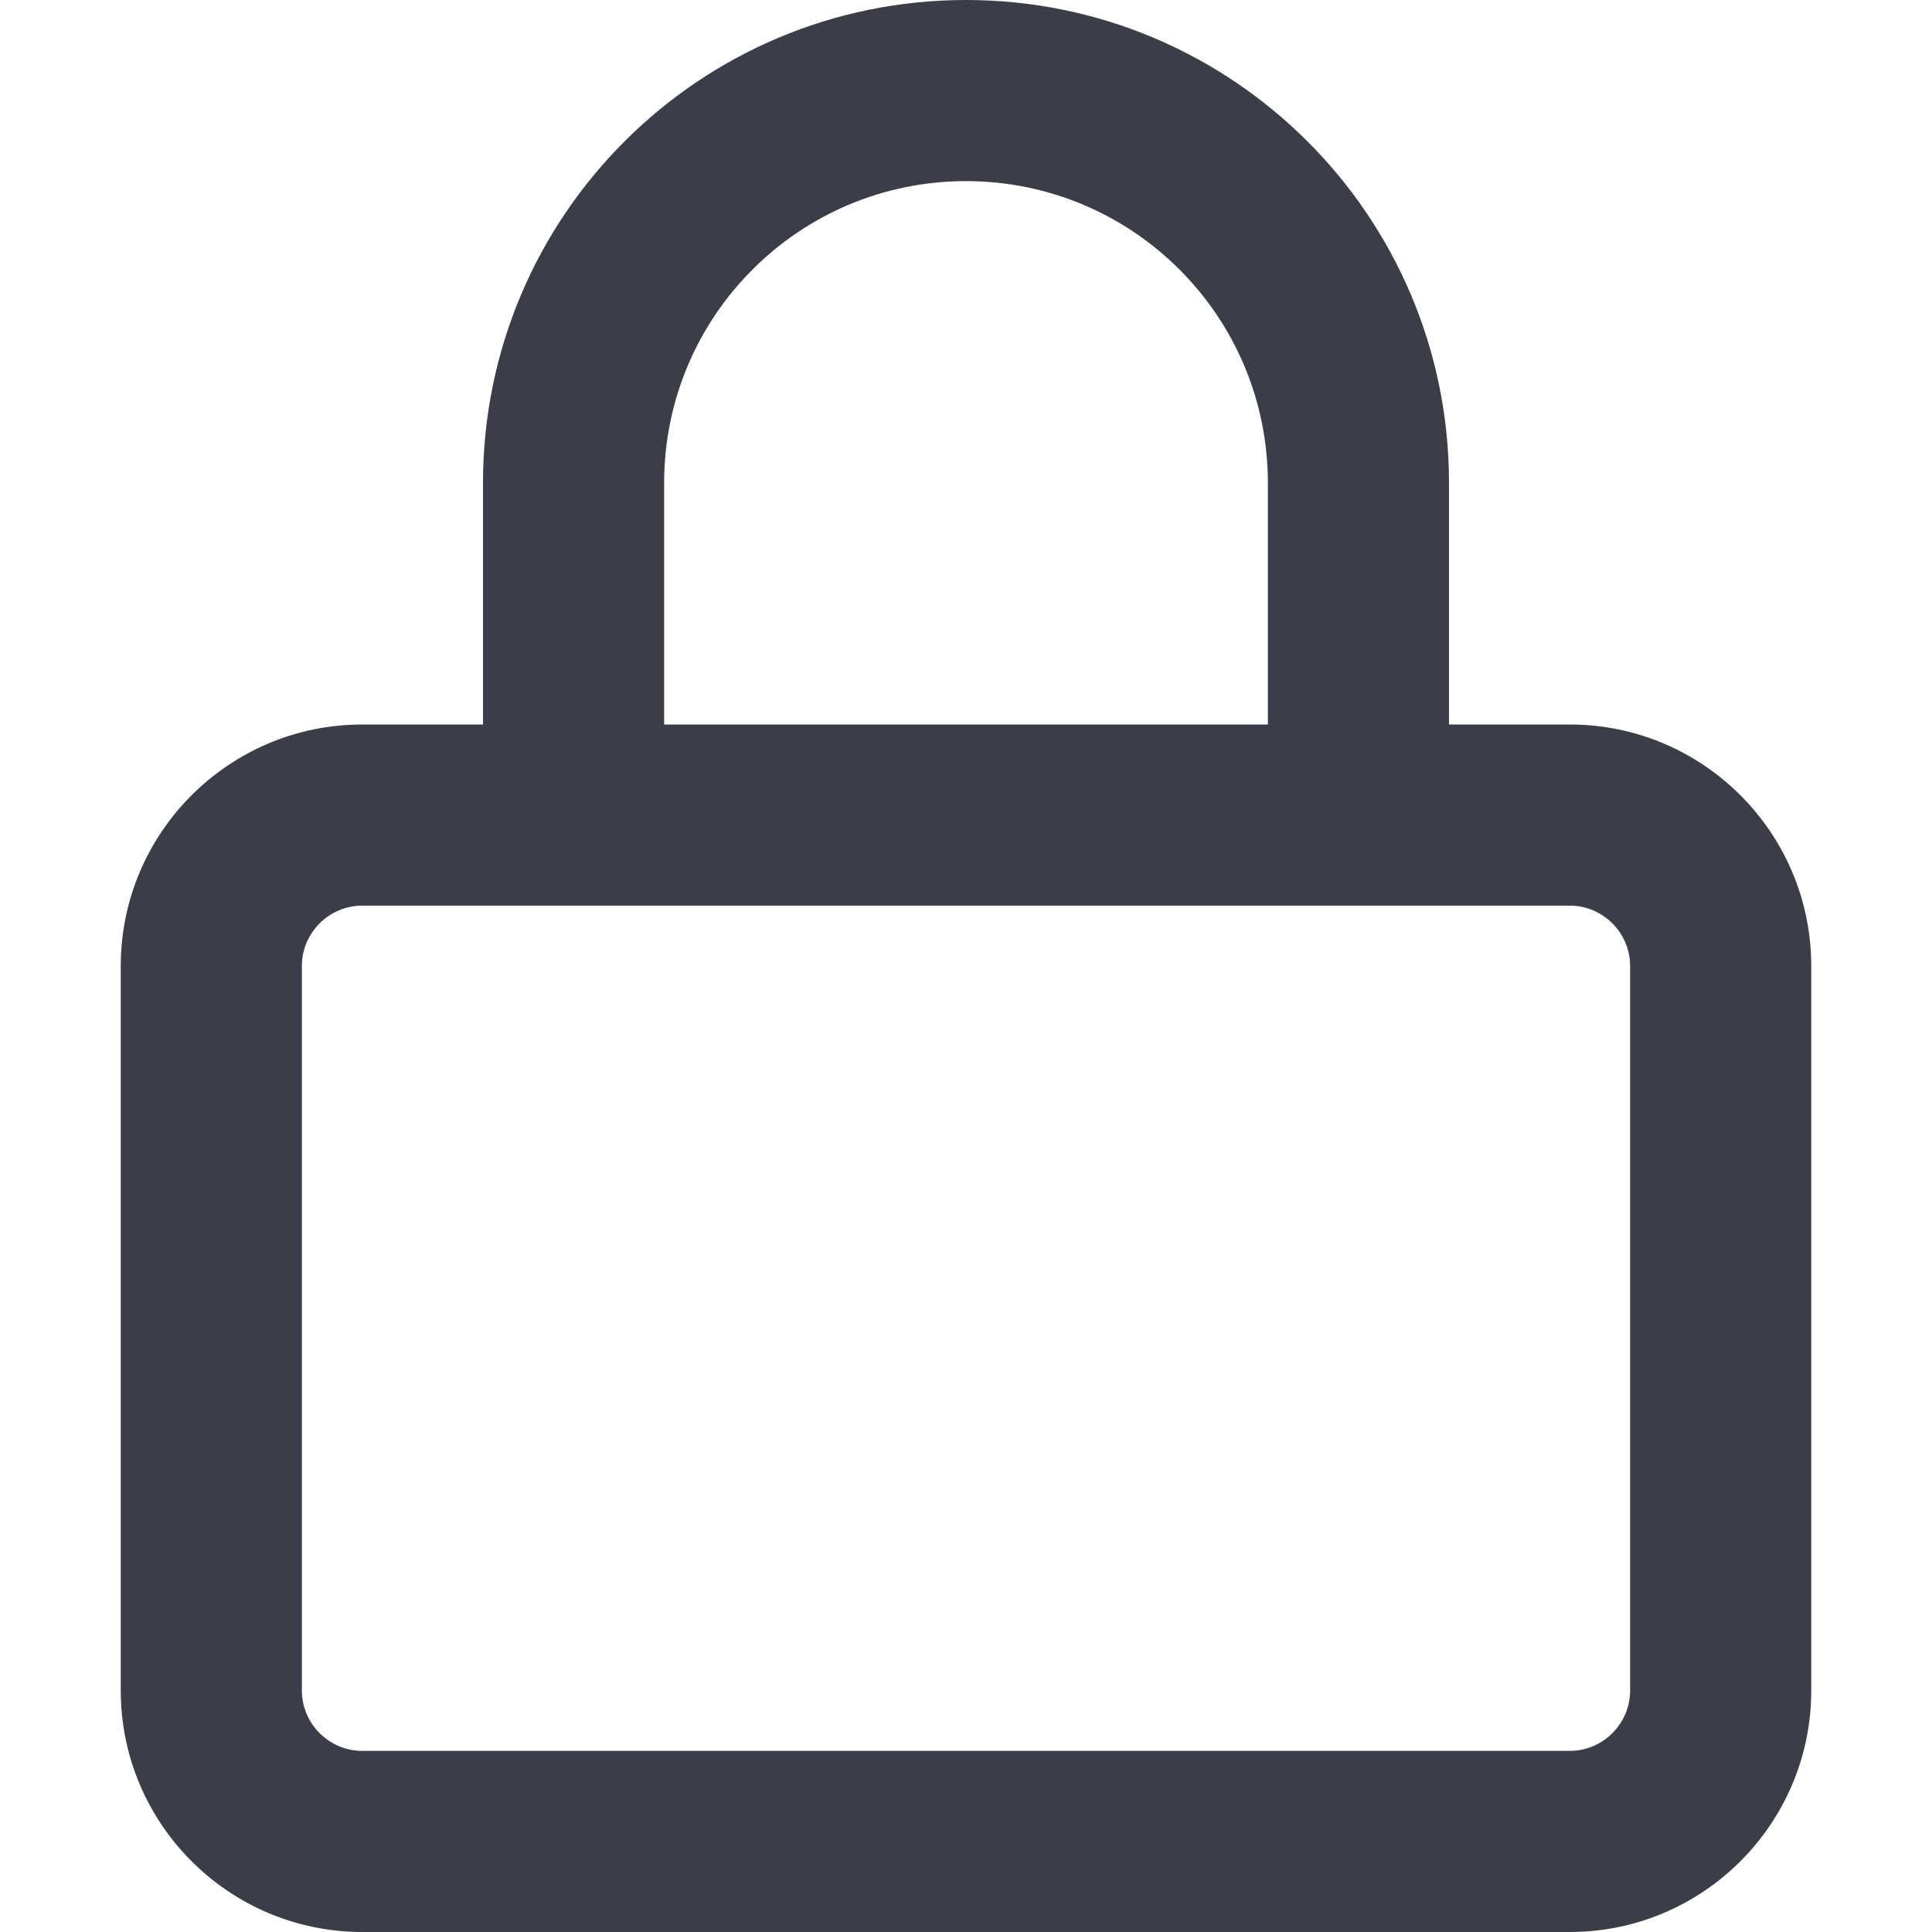 <svg width="64" height="64" viewBox="0 0 64 64" fill="none" xmlns="http://www.w3.org/2000/svg">
<g clip-path="url(#clip0_622_587)">
<path d="M22 16V24H42V16C42 10.475 37.525 6 32 6C26.475 6 22 10.475 22 16ZM16 24V16C16 7.162 23.163 0 32 0C40.837 0 48 7.162 48 16V24H52C56.413 24 60 27.587 60 32V56C60 60.413 56.413 64 52 64H12C7.588 64 4 60.413 4 56V32C4 27.587 7.588 24 12 24H16ZM10 32V56C10 57.1 10.9 58 12 58H52C53.1 58 54 57.1 54 56V32C54 30.9 53.1 30 52 30H12C10.9 30 10 30.9 10 32Z" fill="#3D3D4A"/>
</g>
<defs>
<clipPath id="clip0_622_587">
<rect width="56" height="64" fill="white" transform="translate(4)"/>
</clipPath>
</defs>
</svg>
